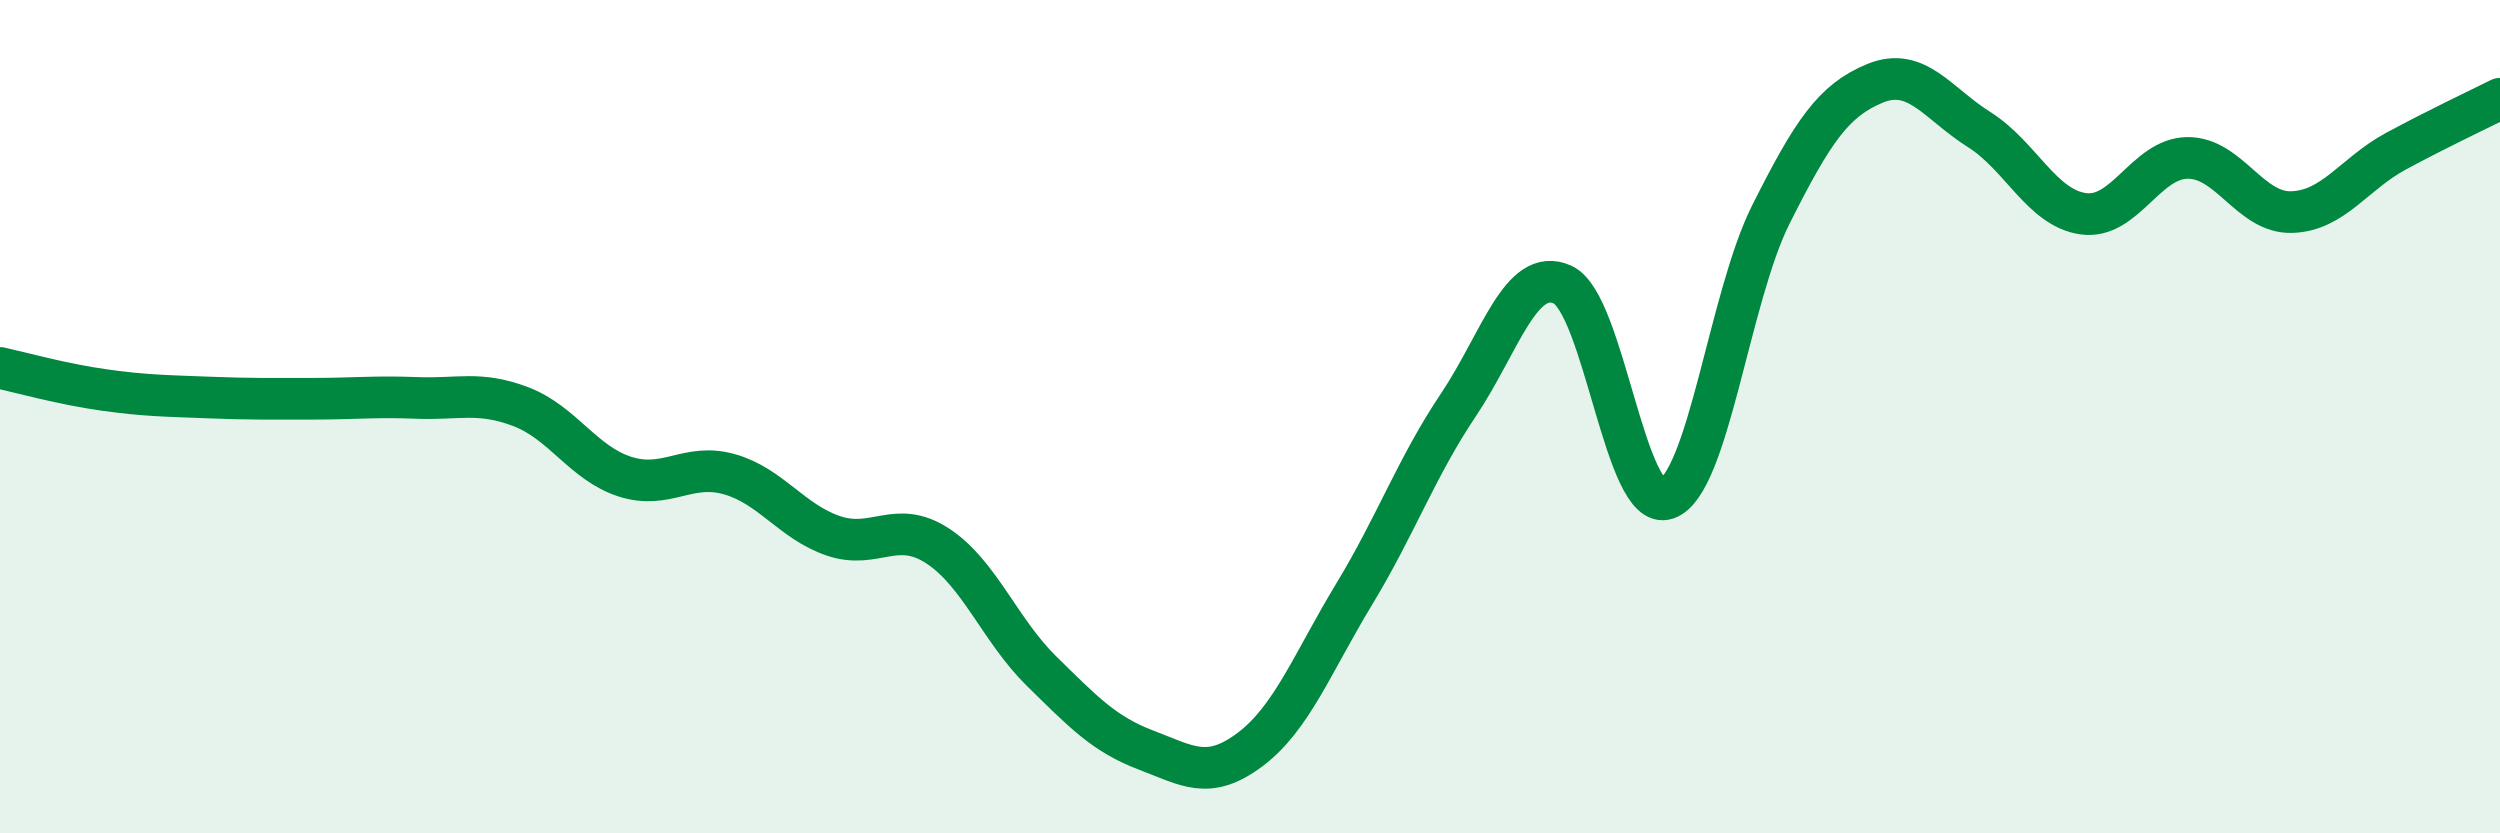 
    <svg width="60" height="20" viewBox="0 0 60 20" xmlns="http://www.w3.org/2000/svg">
      <path
        d="M 0,8.83 C 0.5,8.94 1.5,9.22 2.5,9.36 C 3.5,9.5 4,9.5 5,9.54 C 6,9.58 6.5,9.57 7.5,9.57 C 8.5,9.57 9,9.51 10,9.55 C 11,9.59 11.5,9.38 12.5,9.76 C 13.5,10.14 14,11.12 15,11.44 C 16,11.76 16.5,11.1 17.5,11.38 C 18.5,11.66 19,12.52 20,12.86 C 21,13.2 21.5,12.45 22.5,13.1 C 23.5,13.75 24,15.13 25,16.11 C 26,17.09 26.5,17.62 27.5,18 C 28.5,18.38 29,18.74 30,17.99 C 31,17.24 31.5,15.91 32.5,14.26 C 33.5,12.61 34,11.21 35,9.72 C 36,8.23 36.5,6.38 37.5,6.83 C 38.5,7.28 39,12.31 40,11.97 C 41,11.63 41.5,7.14 42.5,5.15 C 43.5,3.16 44,2.41 45,2 C 46,1.59 46.5,2.48 47.5,3.11 C 48.5,3.74 49,4.99 50,5.13 C 51,5.27 51.5,3.8 52.5,3.79 C 53.5,3.78 54,5.12 55,5.09 C 56,5.06 56.5,4.17 57.5,3.63 C 58.5,3.09 59.5,2.62 60,2.37L60 20L0 20Z"
        fill="#008740"
        opacity="0.1"
        stroke-linecap="round"
        stroke-linejoin="round"
      />
      <path
        d="M 0,8.83 C 0.5,8.94 1.5,9.22 2.5,9.36 C 3.5,9.5 4,9.5 5,9.54 C 6,9.58 6.5,9.57 7.5,9.57 C 8.5,9.57 9,9.51 10,9.55 C 11,9.59 11.5,9.38 12.5,9.76 C 13.5,10.14 14,11.12 15,11.44 C 16,11.76 16.5,11.1 17.5,11.38 C 18.5,11.66 19,12.52 20,12.86 C 21,13.2 21.5,12.45 22.5,13.1 C 23.5,13.75 24,15.13 25,16.11 C 26,17.09 26.5,17.62 27.5,18 C 28.5,18.38 29,18.74 30,17.99 C 31,17.24 31.5,15.91 32.5,14.26 C 33.5,12.61 34,11.21 35,9.72 C 36,8.23 36.5,6.38 37.5,6.83 C 38.5,7.28 39,12.31 40,11.97 C 41,11.63 41.5,7.14 42.5,5.15 C 43.5,3.16 44,2.41 45,2 C 46,1.59 46.5,2.48 47.5,3.11 C 48.5,3.74 49,4.99 50,5.13 C 51,5.27 51.5,3.8 52.5,3.79 C 53.5,3.78 54,5.12 55,5.09 C 56,5.06 56.5,4.17 57.5,3.63 C 58.5,3.09 59.5,2.62 60,2.37"
        stroke="#008740"
        stroke-width="1"
        fill="none"
        stroke-linecap="round"
        stroke-linejoin="round"
      />
    </svg>
  